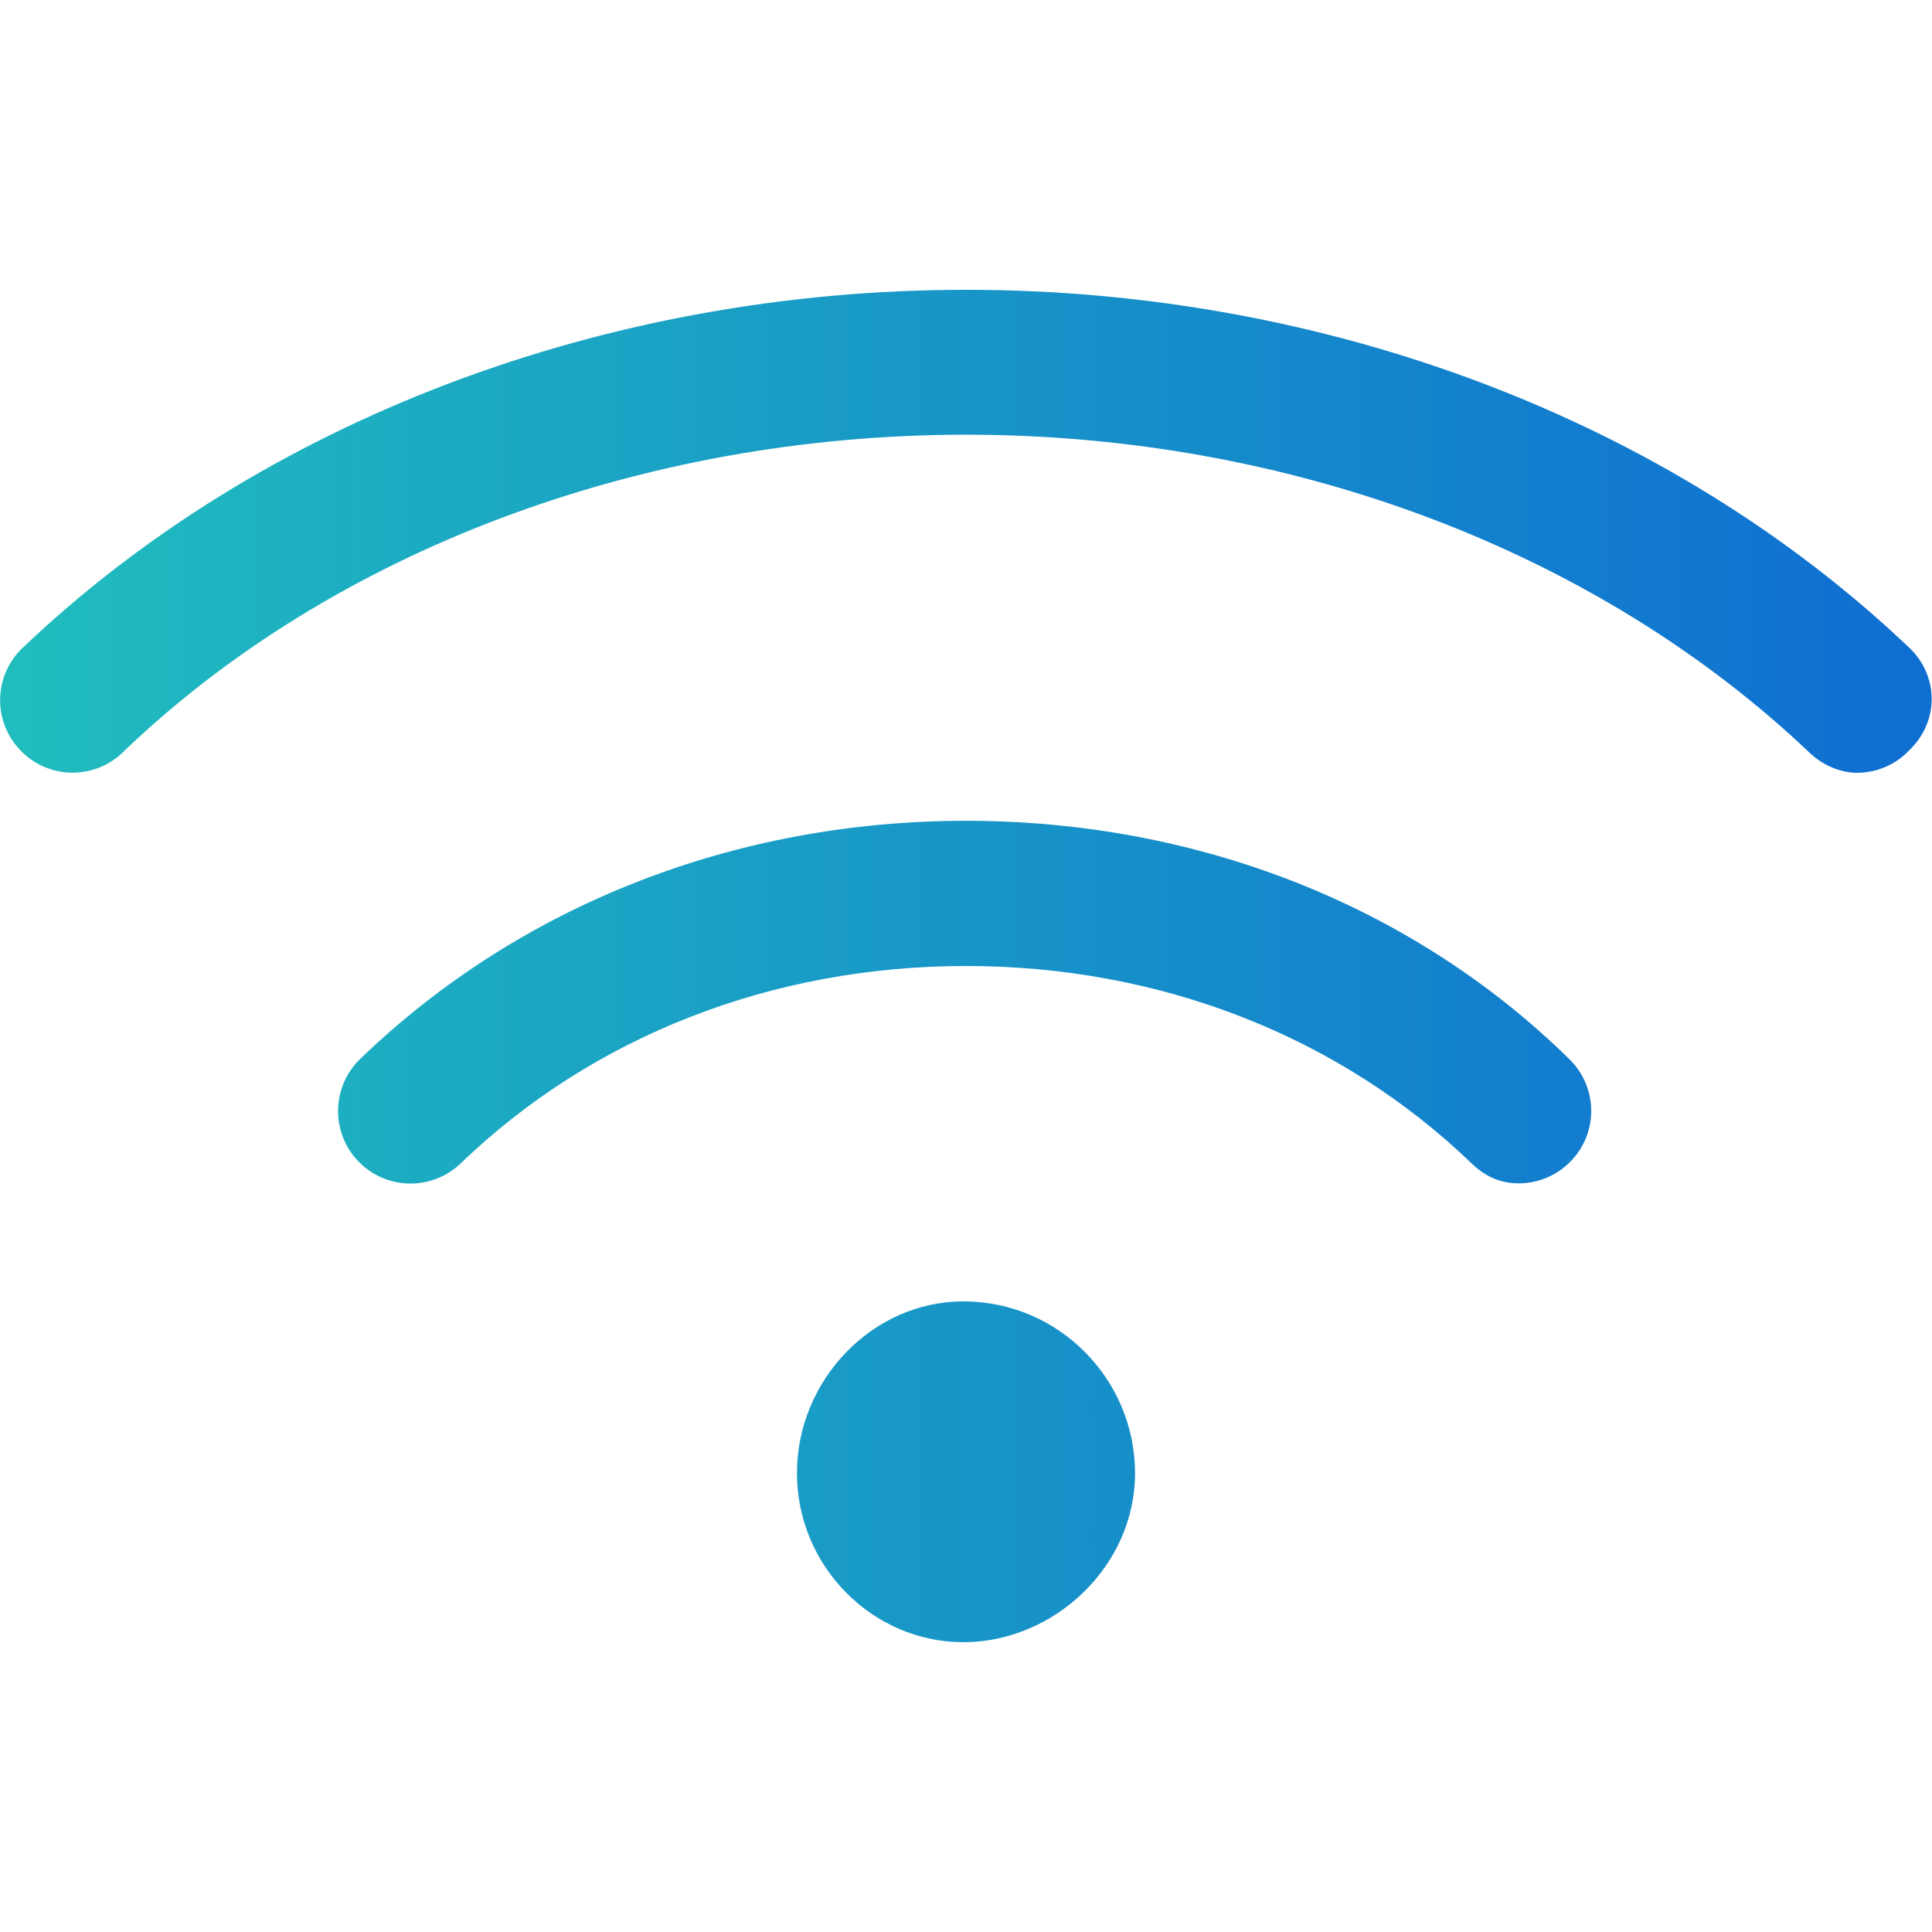<?xml version="1.0" encoding="utf-8"?>
<!-- Generator: Adobe Illustrator 25.4.1, SVG Export Plug-In . SVG Version: 6.00 Build 0)  -->
<svg version="1.1" id="Layer_1" focusable="false" xmlns="http://www.w3.org/2000/svg" xmlns:xlink="http://www.w3.org/1999/xlink"
	 x="0px" y="0px" viewBox="0 0 640 640" style="enable-background:new 0 0 640 640;" xml:space="preserve">
<style type="text/css">
	.st0{fill:url(#SVGID_1_);}
</style>
<linearGradient id="SVGID_1_" gradientUnits="userSpaceOnUse" x1="7.362120e-04" y1="320" x2="1200" y2="320">
         <stop  offset="0" style="stop-color:#20bdbe"/>
	<stop  offset="1" style="stop-color:#0029e2 "/>
</linearGradient>
<path class="st0" d="M319.1,431.1c-30,0-55.1,26-55.1,56.9s25.1,56,55.1,56s56.9-25.1,56.9-56S350.9,431.1,319.1,431.1z
	 M632.5,214.6C553.3,139.2,439.4,96,320,96S86.7,139.2,7.5,214.6c-9.6,9.1-10,24.3-0.8,33.9c9.1,9.6,24.3,10,33.9,0.8
	C110.1,182.4,212.8,144,320,144s209,38.4,279.5,105.4c4.6,4.4,10.6,6.6,15.6,6.6c6.3,0,12.7-2.5,17.4-7.5
	C642.5,238.9,642.2,223.8,632.5,214.6z M320,271.9c-76.6,0-147.9,28-200.6,78.8c-9.6,9.2-9.9,24.5-0.7,34c9.2,9.6,24.4,9.8,33.9,0.7
	C196.4,343.2,255.8,320,320,320s123.6,23.2,167.4,65.3c4.6,4.5,9.7,6.7,15.7,6.7c6.3,0,12.6-2.5,17.3-7.4c9.2-9.5,8.9-24.7-0.7-33.9
	C467.9,299.9,396.6,271.9,320,271.9z"/>
</svg>
